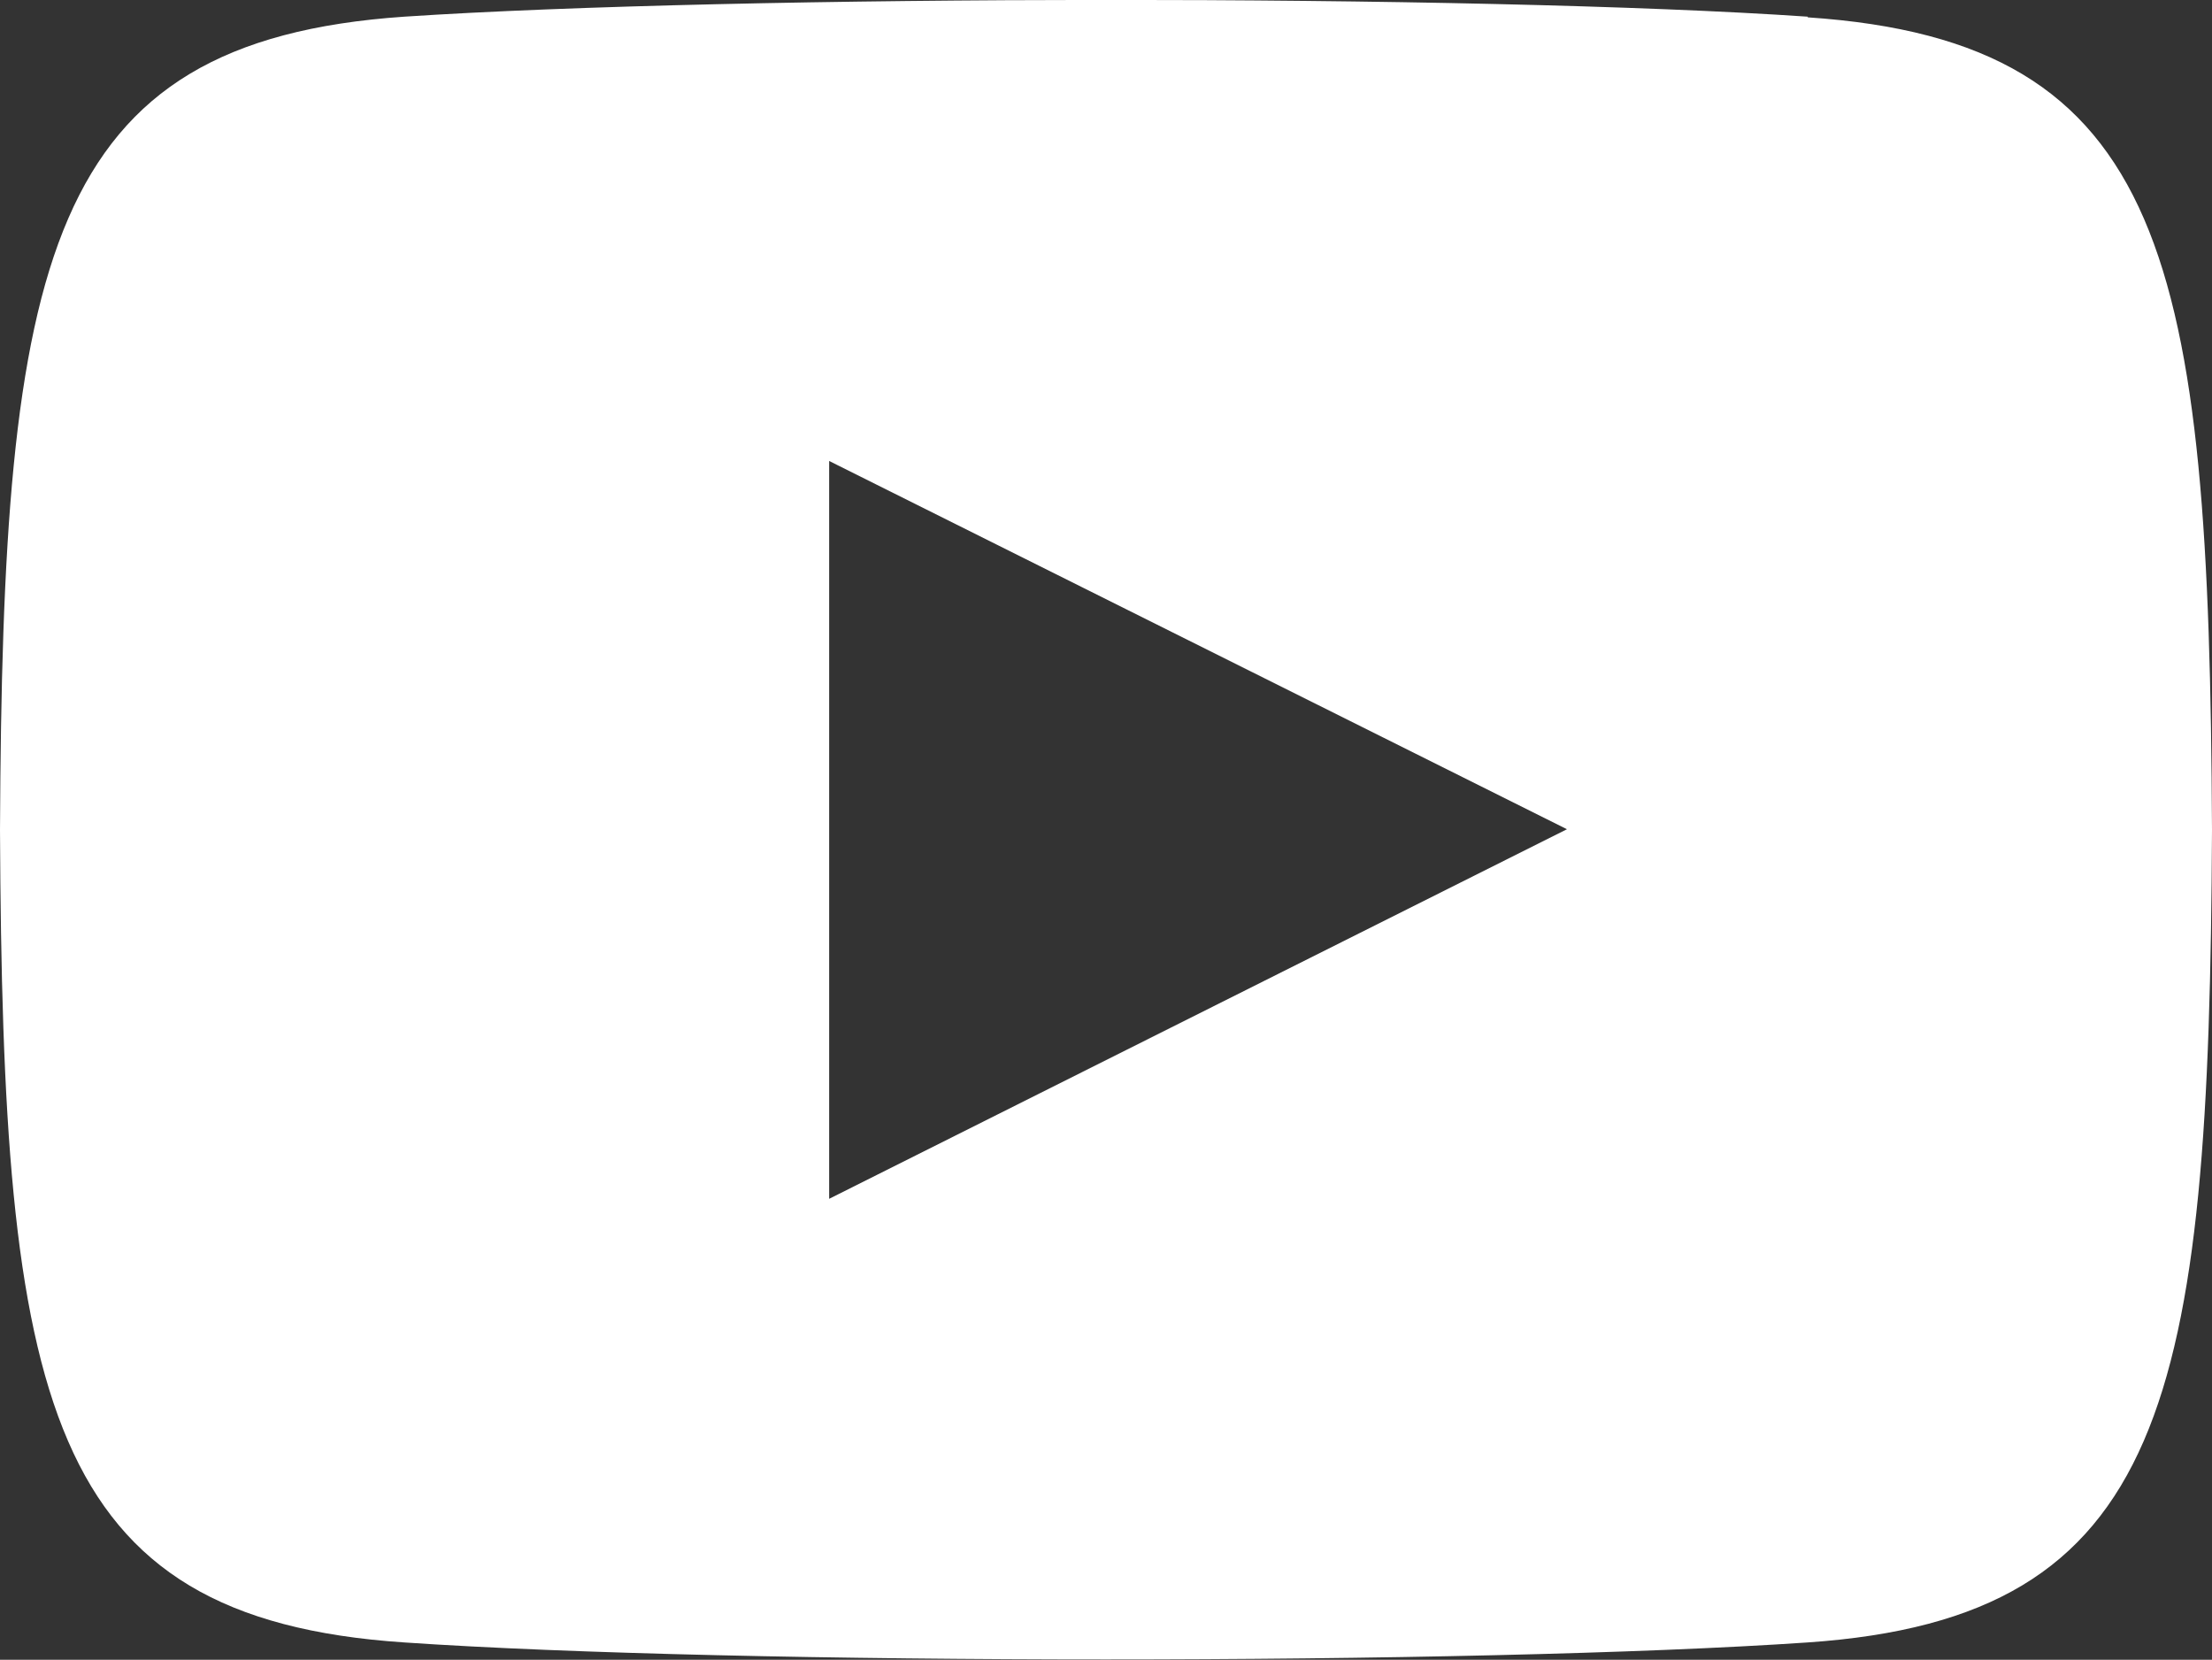 <?xml version="1.0" encoding="UTF-8"?>
<svg id="_レイヤー_2" data-name="レイヤー 2" xmlns="http://www.w3.org/2000/svg" width="33.16" height="24.88" viewBox="0 0 33.16 24.88">
  <rect x="0" y="0" width="33.16" height="24.88" fill="#333333" stroke="none"/>
  <defs>
    <style>
      .cls-1 {
        fill: #fff;
        stroke-width: 0px;
      }
    </style>
  </defs>
  <g id="_レイヤー_1-2" data-name="レイヤー 1">
    <path class="cls-1" d="M27.1.25C22.12-.09,11.03-.08,6.06.25.67.62.04,3.88,0,12.44c.04,8.55.66,11.82,6.06,12.18,4.97.34,16.06.34,21.04,0,5.39-.37,6.02-3.62,6.06-12.18-.04-8.55-.66-11.82-6.06-12.18M12.43,17.97V6.91l11.06,5.52-11.06,5.54Z"/>
  </g>
</svg>